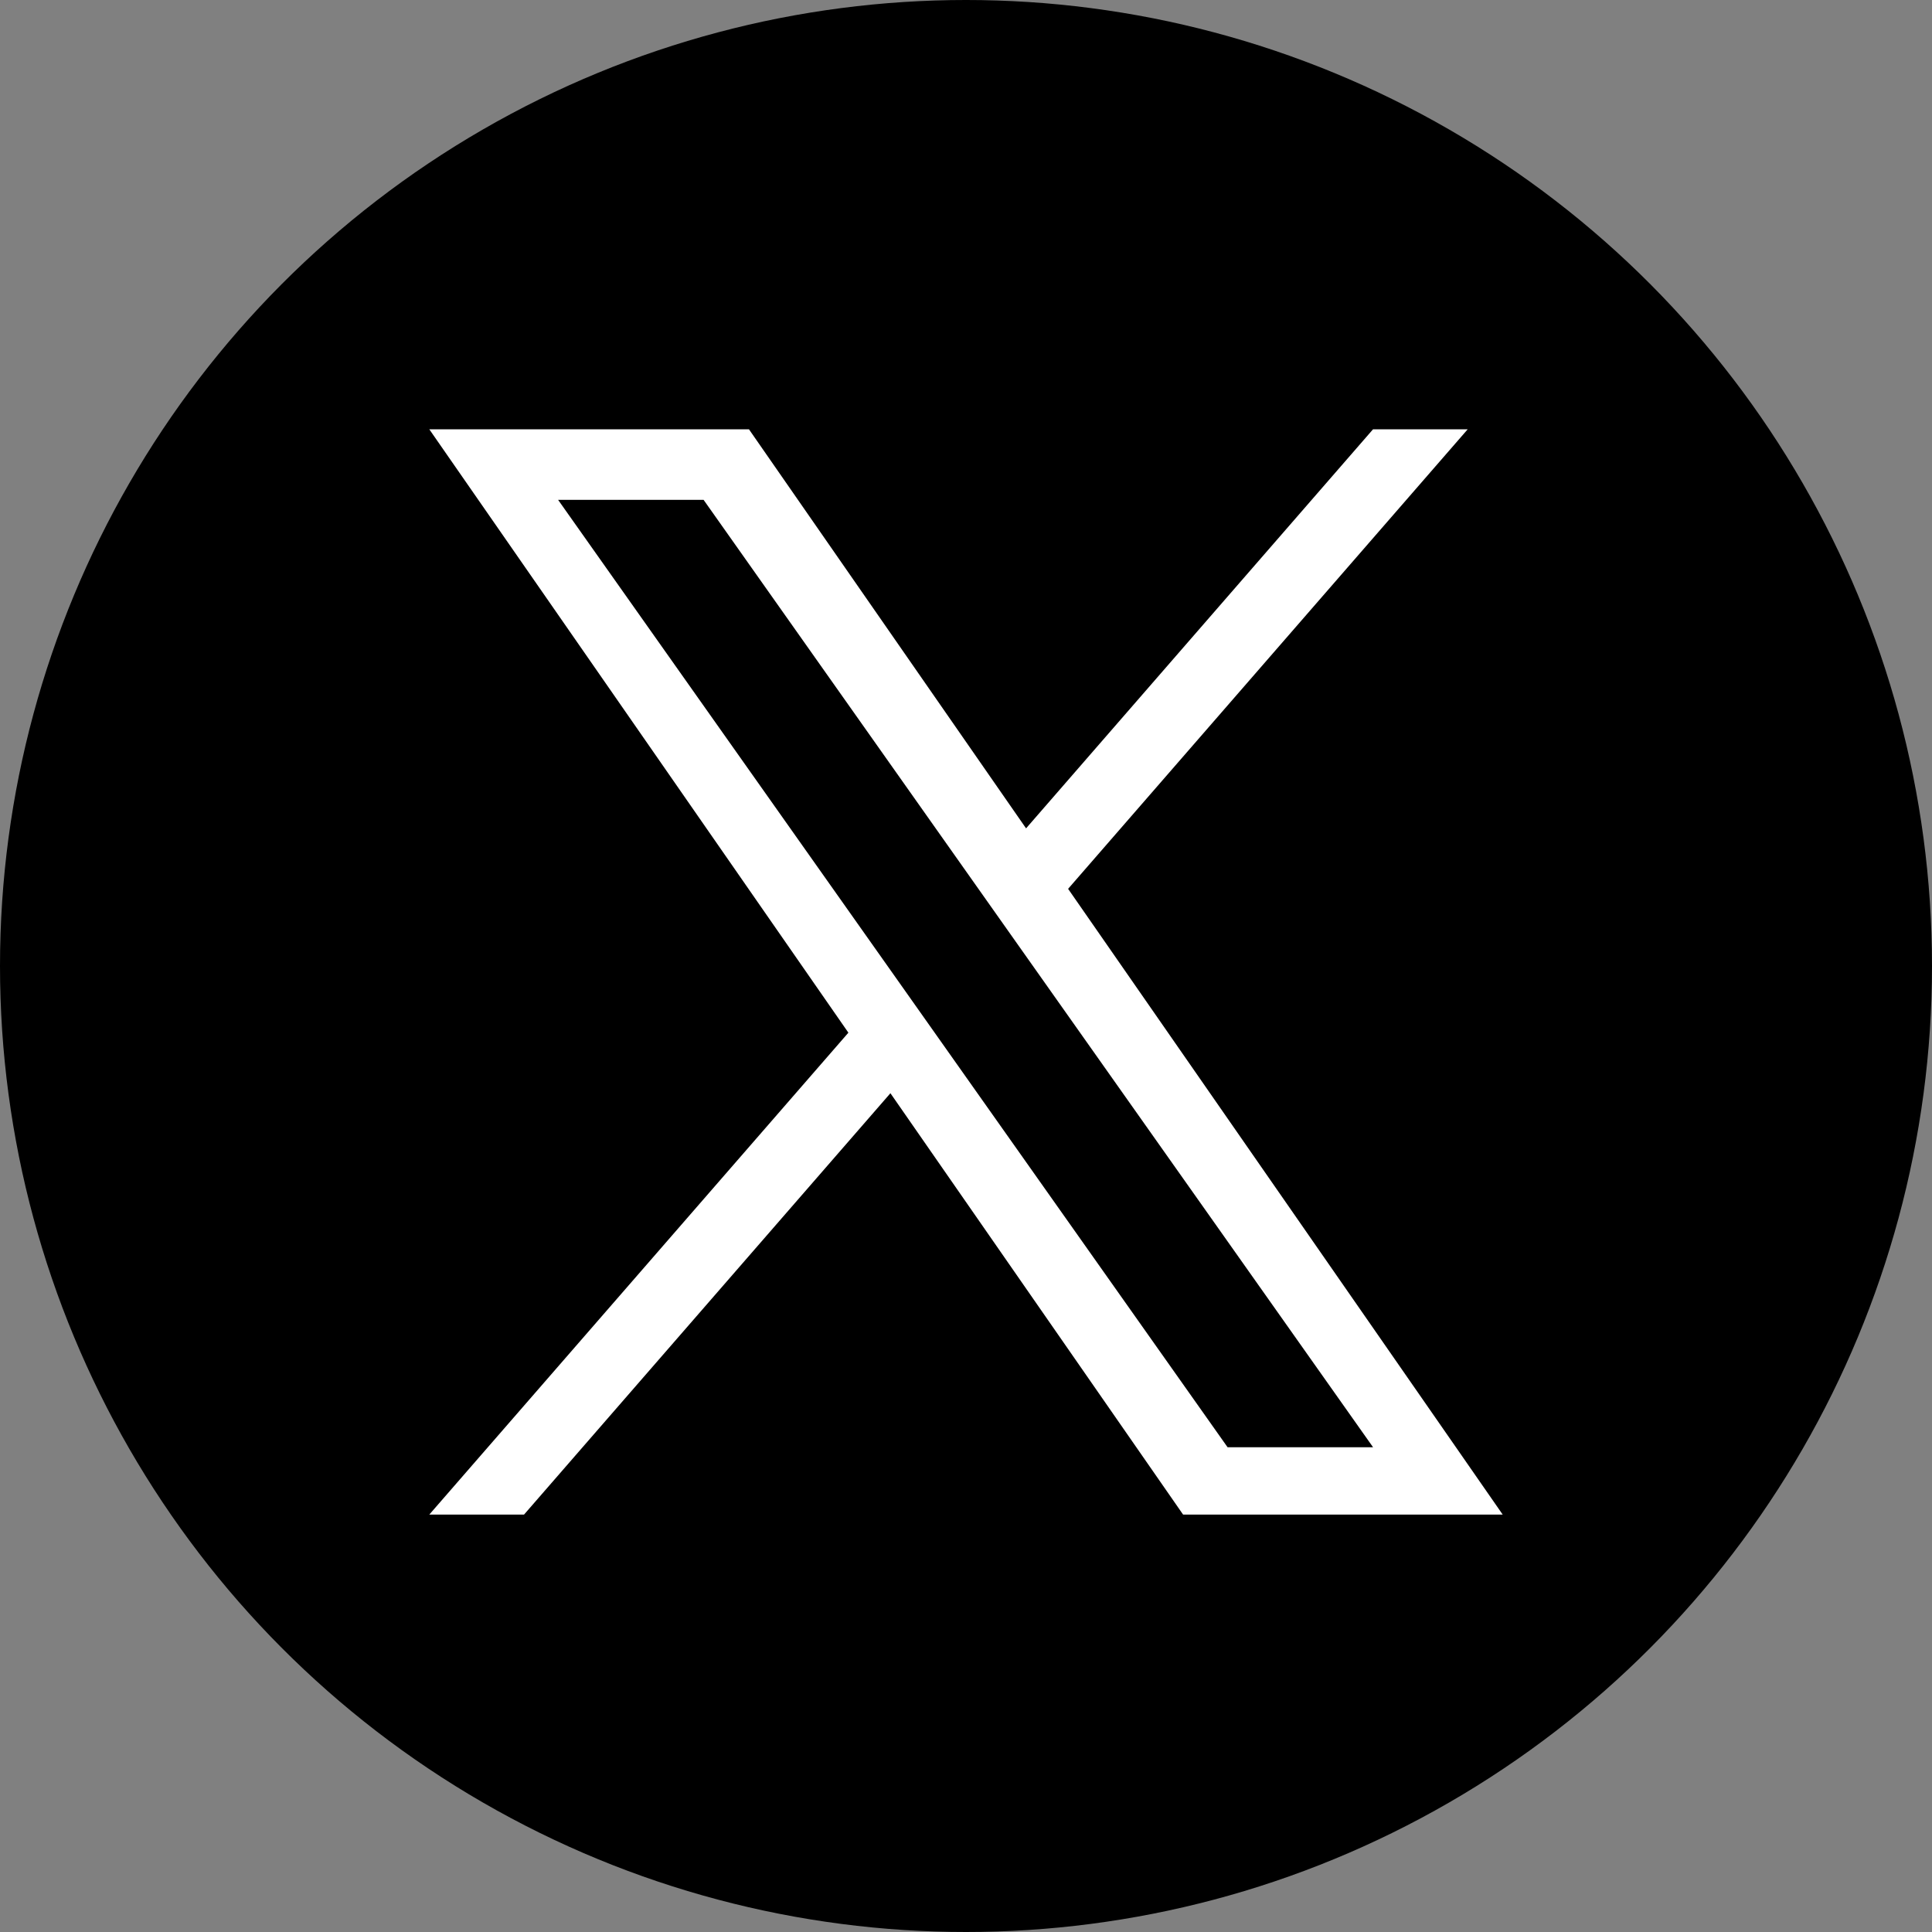 <svg width="33" height="33" viewBox="0 0 33 33" fill="none" xmlns="http://www.w3.org/2000/svg">
<rect x="0" y="0" width="33" height="33" fill="#808080" stroke="none"/>
<circle cx="16.5" cy="16.5" r="16.5" fill="black"/>
<g clip-path="url(#clip0_4338_4351)">
<path d="M18.244 15.182L25.069 7.333H23.452L17.526 14.149L12.793 7.333H7.333L14.491 17.639L7.333 25.87H8.951L15.209 18.673L20.208 25.87H25.667L18.244 15.182H18.244H18.244ZM16.029 17.73L15.304 16.704L9.533 8.538H12.018L16.674 15.128L17.399 16.154L23.453 24.72H20.968L16.029 17.73V17.73L16.029 17.73Z" fill="white"/>
</g>
<defs>
<clipPath id="clip0_4338_4351">
<rect width="18.333" height="18.537" fill="white" transform="translate(7.333 7.333)"/>
</clipPath>
</defs>
</svg>
